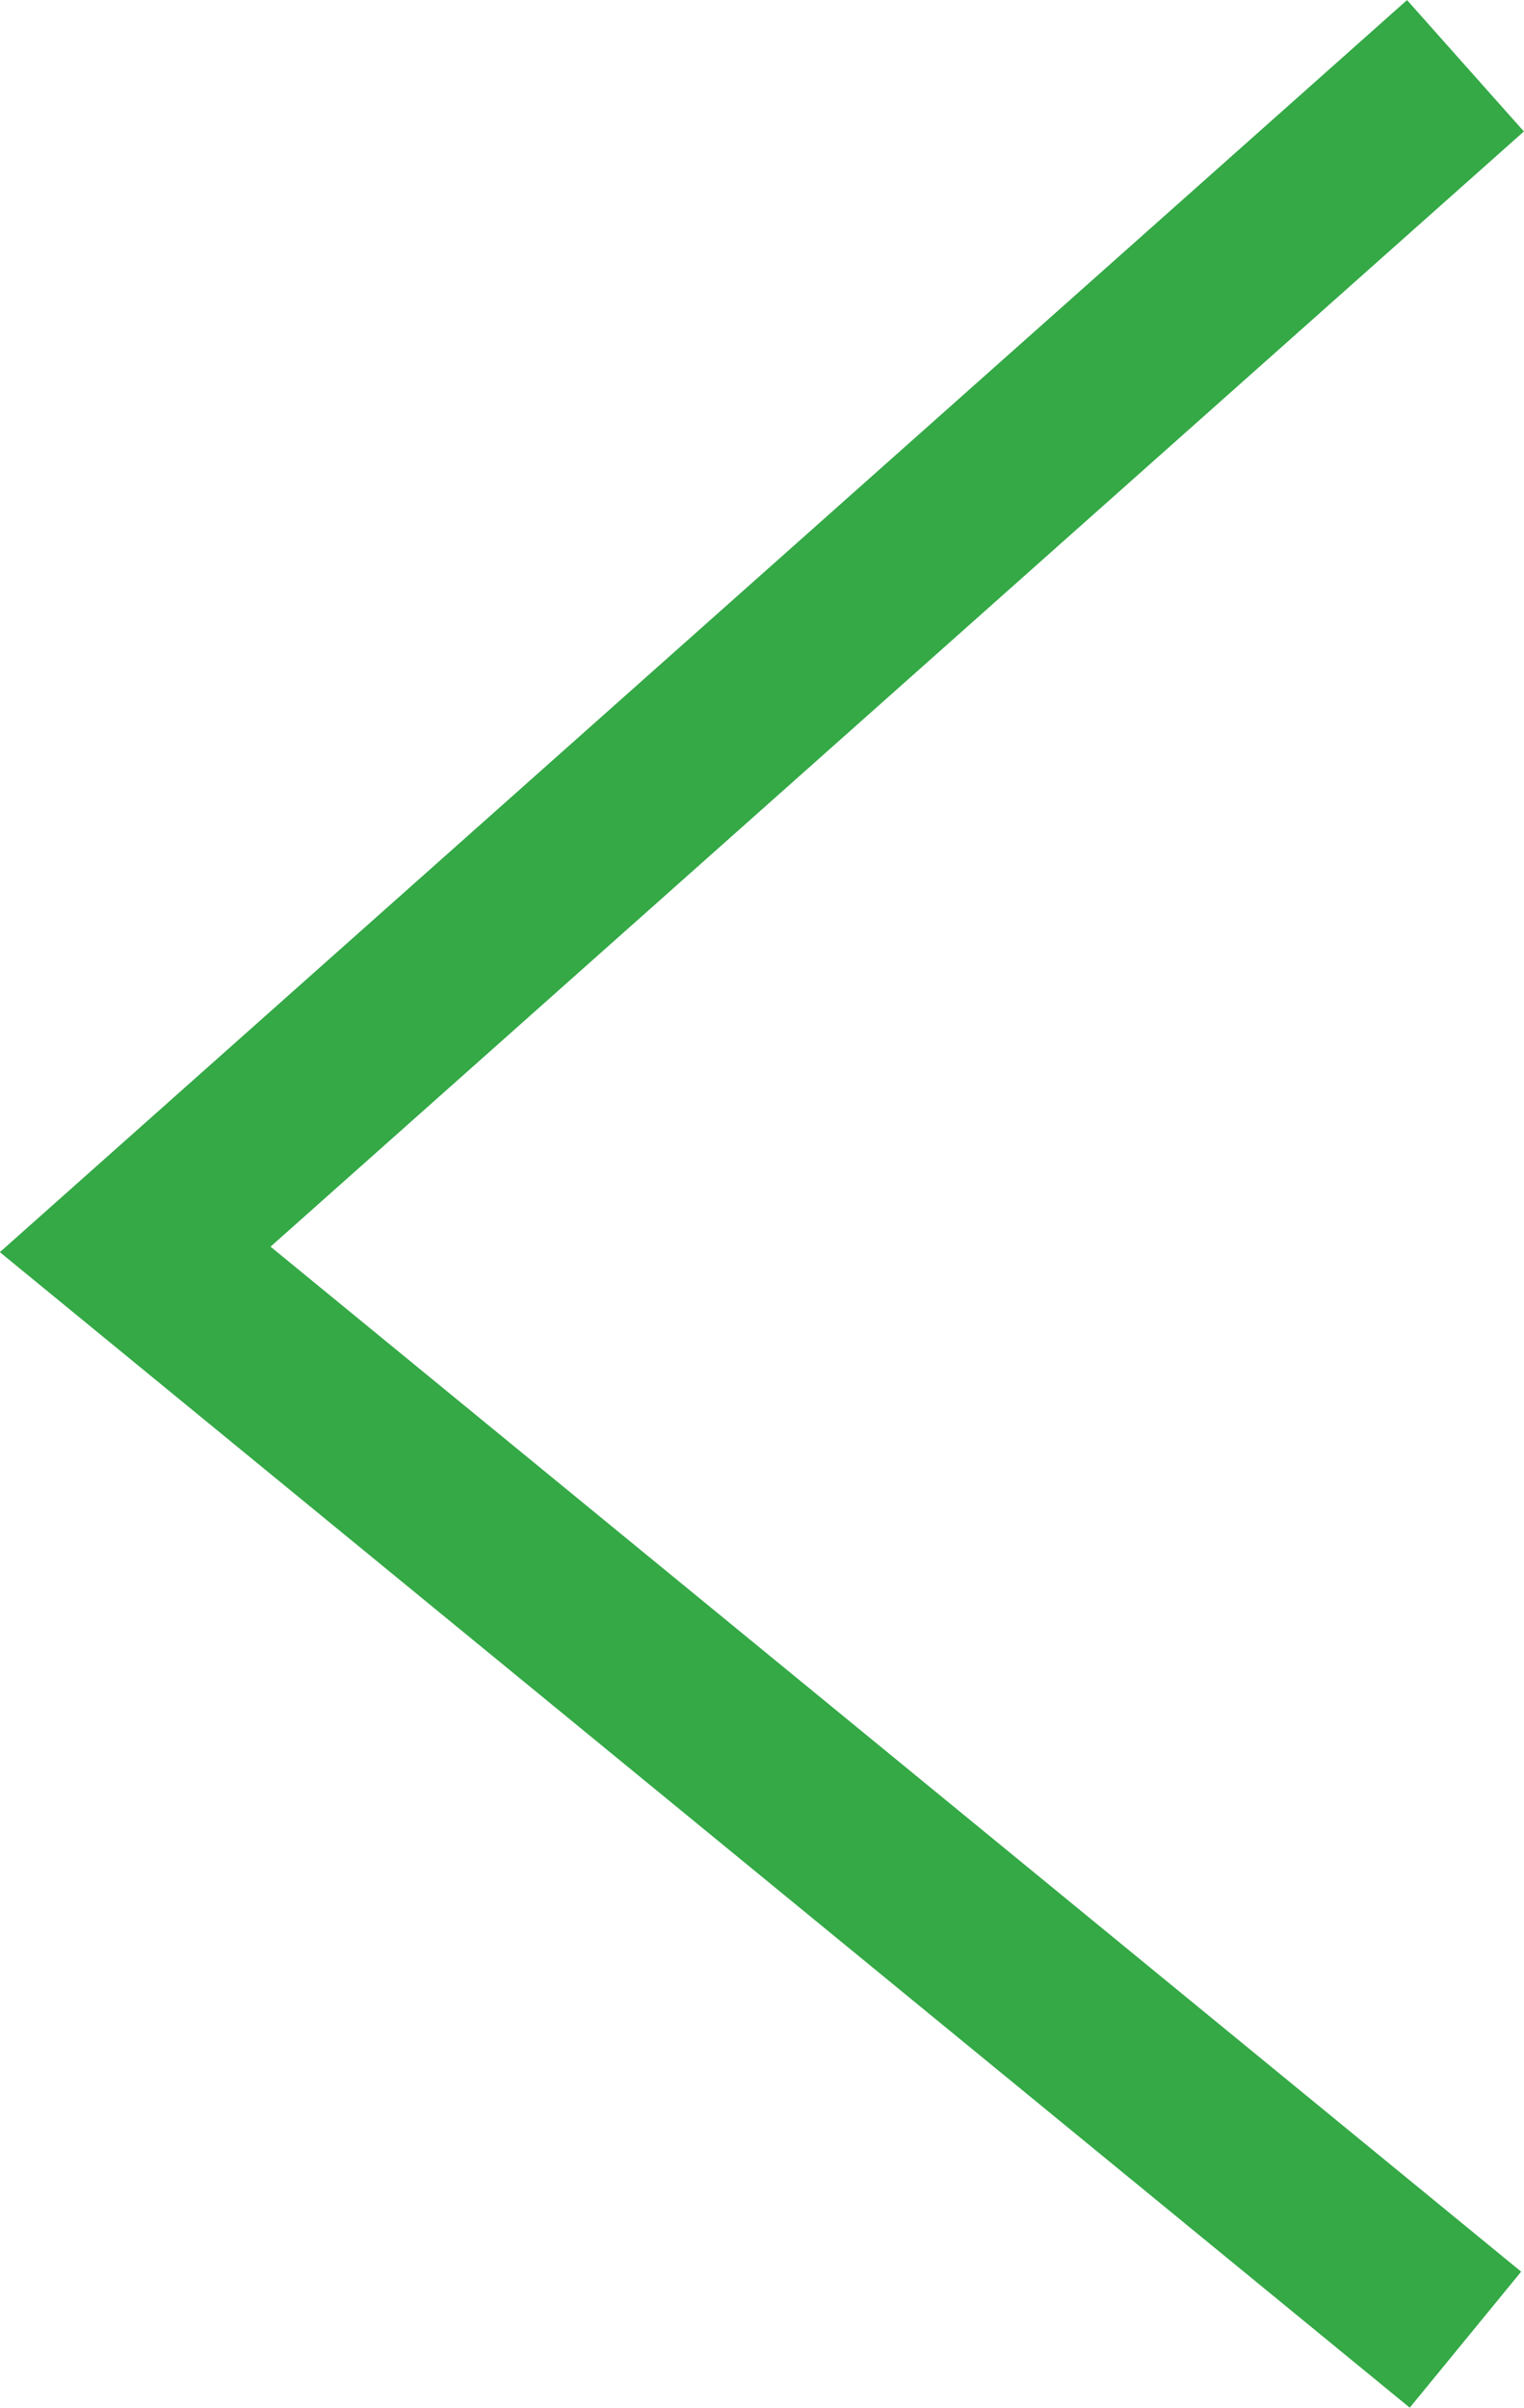 <svg xmlns="http://www.w3.org/2000/svg" width="8.669" height="13.694" viewBox="0 0 8.669 13.694">
  <path id="パス_294" data-name="パス 294" d="M1811.182,4362.342l-7.567,6.731,7.567,6.2" transform="translate(-1802.846 -4361.968)" fill="none" stroke="#34a946" stroke-width="1"/>
</svg>
